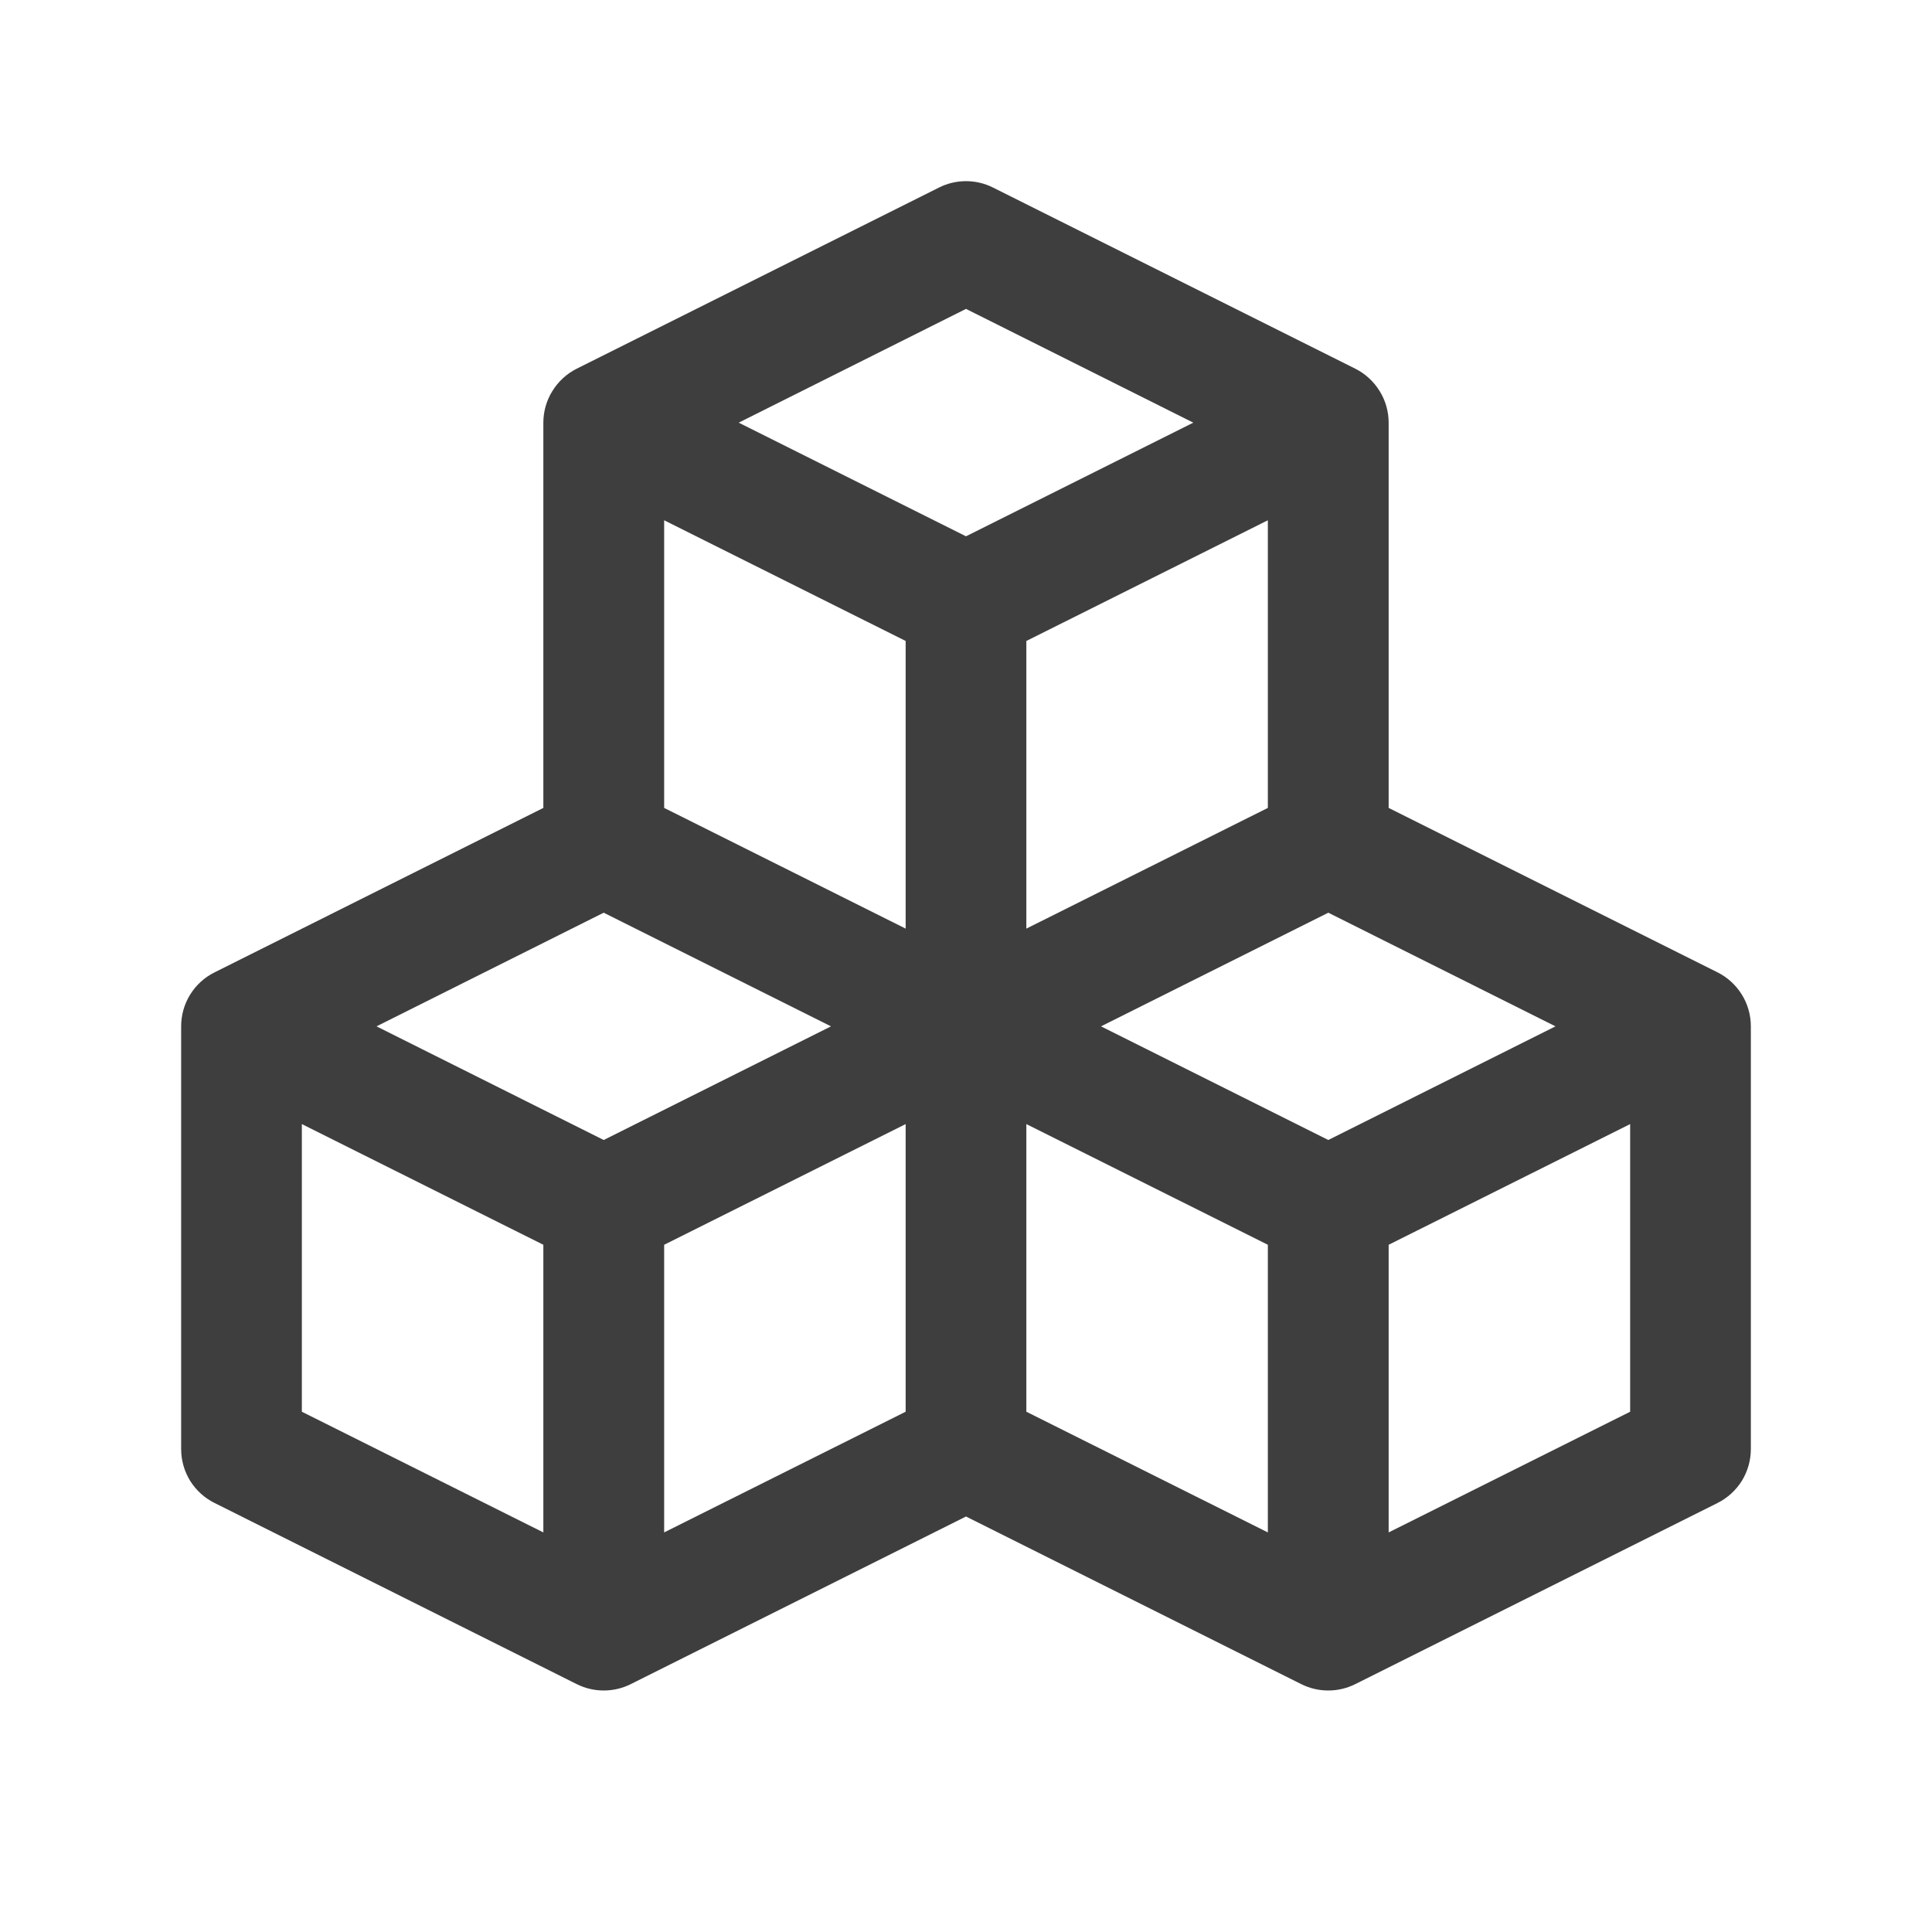 <svg width="17" height="17" viewBox="0 0 17 17" fill="none" xmlns="http://www.w3.org/2000/svg">
<path d="M15.113 8.556L12.219 7.109V3.719C12.219 3.62 12.191 3.523 12.139 3.44C12.087 3.356 12.013 3.288 11.925 3.244L8.737 1.65C8.664 1.613 8.582 1.594 8.5 1.594C8.418 1.594 8.336 1.613 8.263 1.65L5.075 3.244C4.987 3.288 4.913 3.356 4.861 3.44C4.809 3.523 4.781 3.62 4.781 3.719V7.109L1.888 8.556C1.799 8.6 1.725 8.668 1.673 8.752C1.621 8.836 1.594 8.932 1.594 9.031V12.75C1.594 12.849 1.621 12.945 1.673 13.03C1.725 13.113 1.799 13.181 1.888 13.225L5.075 14.819C5.149 14.856 5.23 14.875 5.312 14.875C5.395 14.875 5.476 14.856 5.55 14.819L8.5 13.344L11.45 14.819C11.524 14.856 11.605 14.875 11.688 14.875C11.77 14.875 11.851 14.856 11.925 14.819L15.113 13.225C15.201 13.181 15.275 13.113 15.327 13.03C15.379 12.945 15.406 12.849 15.406 12.75V9.031C15.406 8.932 15.379 8.836 15.327 8.752C15.275 8.668 15.201 8.6 15.113 8.556M11.156 7.109L9.031 8.171V5.64L11.156 4.578V7.109ZM8.5 2.718L10.5 3.719L8.5 4.719L6.5 3.719L8.5 2.718ZM5.844 4.578L7.969 5.64V8.171L5.844 7.109V4.578ZM4.781 13.484L2.656 12.422V9.891L4.781 10.953V13.484ZM5.312 10.031L3.313 9.031L5.312 8.031L7.312 9.031L5.312 10.031ZM5.844 10.953L7.969 9.891V12.422L5.844 13.484V10.953ZM11.156 13.484L9.031 12.422V9.891L11.156 10.953V13.484ZM11.688 10.031L9.688 9.031L11.688 8.031L13.687 9.031L11.688 10.031ZM14.344 12.422L12.219 13.484V10.953L14.344 9.891V12.422Z" fill="#3E3E3E"/>
</svg>
